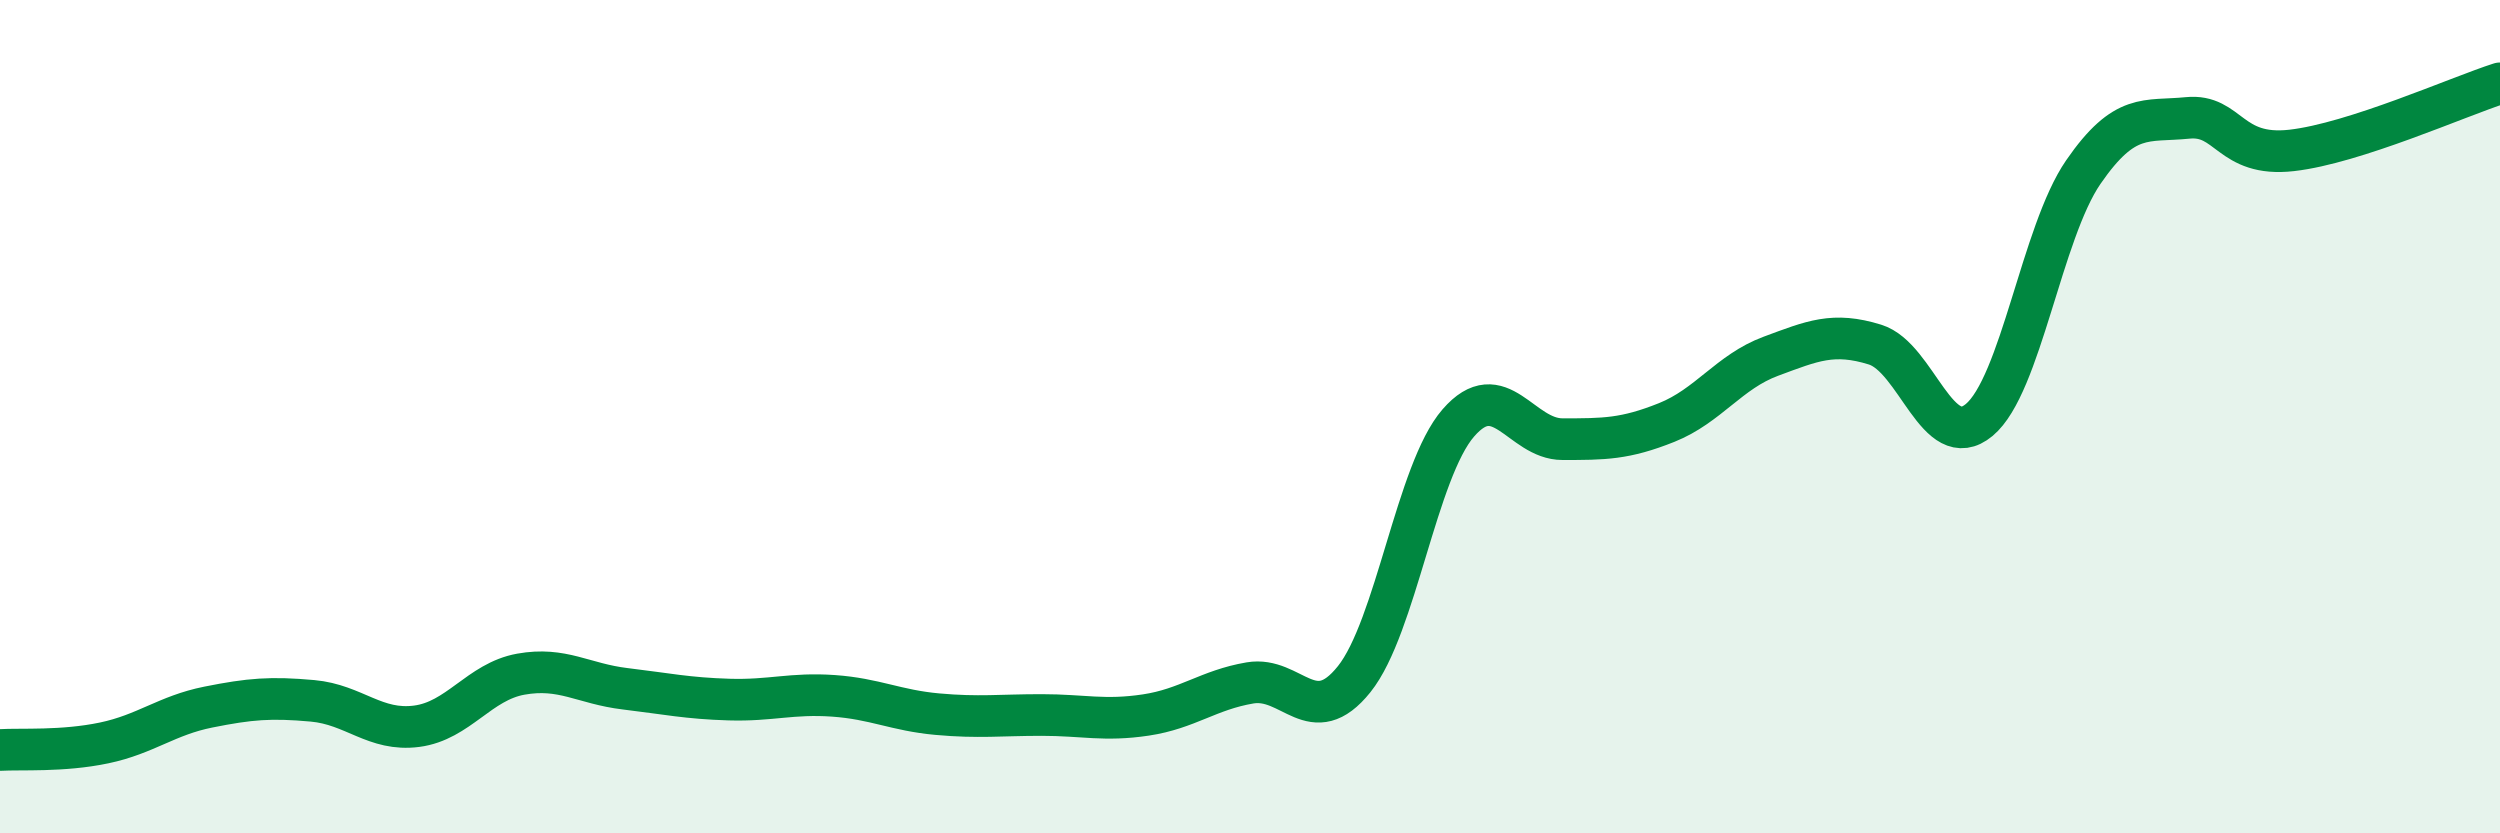 
    <svg width="60" height="20" viewBox="0 0 60 20" xmlns="http://www.w3.org/2000/svg">
      <path
        d="M 0,18 C 0.5,17.97 1.5,18.04 2.5,17.83 C 3.5,17.62 4,17.17 5,16.97 C 6,16.77 6.5,16.73 7.5,16.82 C 8.5,16.91 9,17.56 10,17.43 C 11,17.3 11.5,16.36 12.5,16.18 C 13.5,16 14,16.41 15,16.53 C 16,16.65 16.5,16.76 17.5,16.79 C 18.5,16.82 19,16.63 20,16.7 C 21,16.77 21.5,17.05 22.5,17.14 C 23.5,17.23 24,17.16 25,17.16 C 26,17.16 26.5,17.31 27.5,17.16 C 28.5,17.01 29,16.56 30,16.39 C 31,16.22 31.5,17.55 32.5,16.3 C 33.5,15.05 34,11.3 35,10.15 C 36,9 36.5,10.54 37.5,10.54 C 38.5,10.54 39,10.54 40,10.14 C 41,9.74 41.5,8.92 42.5,8.55 C 43.5,8.18 44,7.96 45,8.27 C 46,8.58 46.5,10.91 47.5,10.08 C 48.5,9.25 49,5.58 50,4.13 C 51,2.68 51.5,2.93 52.5,2.83 C 53.5,2.73 53.5,3.78 55,3.61 C 56.5,3.44 59,2.32 60,2L60 20L0 20Z"
        fill="#008740"
        opacity="0.1"
        stroke-linecap="round"
        stroke-linejoin="round"
      />
      <path
        d="M 0,18 C 0.5,17.97 1.5,18.04 2.5,17.83 C 3.5,17.62 4,17.17 5,16.97 C 6,16.77 6.5,16.73 7.5,16.82 C 8.5,16.91 9,17.56 10,17.43 C 11,17.3 11.5,16.36 12.5,16.18 C 13.5,16 14,16.41 15,16.53 C 16,16.65 16.5,16.76 17.5,16.79 C 18.5,16.82 19,16.63 20,16.7 C 21,16.77 21.5,17.05 22.5,17.14 C 23.5,17.23 24,17.16 25,17.16 C 26,17.16 26.5,17.31 27.5,17.16 C 28.5,17.01 29,16.56 30,16.39 C 31,16.22 31.5,17.55 32.5,16.3 C 33.5,15.05 34,11.3 35,10.15 C 36,9 36.5,10.54 37.5,10.54 C 38.5,10.54 39,10.54 40,10.14 C 41,9.74 41.5,8.92 42.5,8.55 C 43.5,8.18 44,7.96 45,8.27 C 46,8.58 46.5,10.91 47.5,10.08 C 48.5,9.25 49,5.58 50,4.13 C 51,2.68 51.5,2.93 52.5,2.83 C 53.5,2.73 53.5,3.78 55,3.61 C 56.5,3.44 59,2.32 60,2"
        stroke="#008740"
        stroke-width="1"
        fill="none"
        stroke-linecap="round"
        stroke-linejoin="round"
      />
    </svg>
  